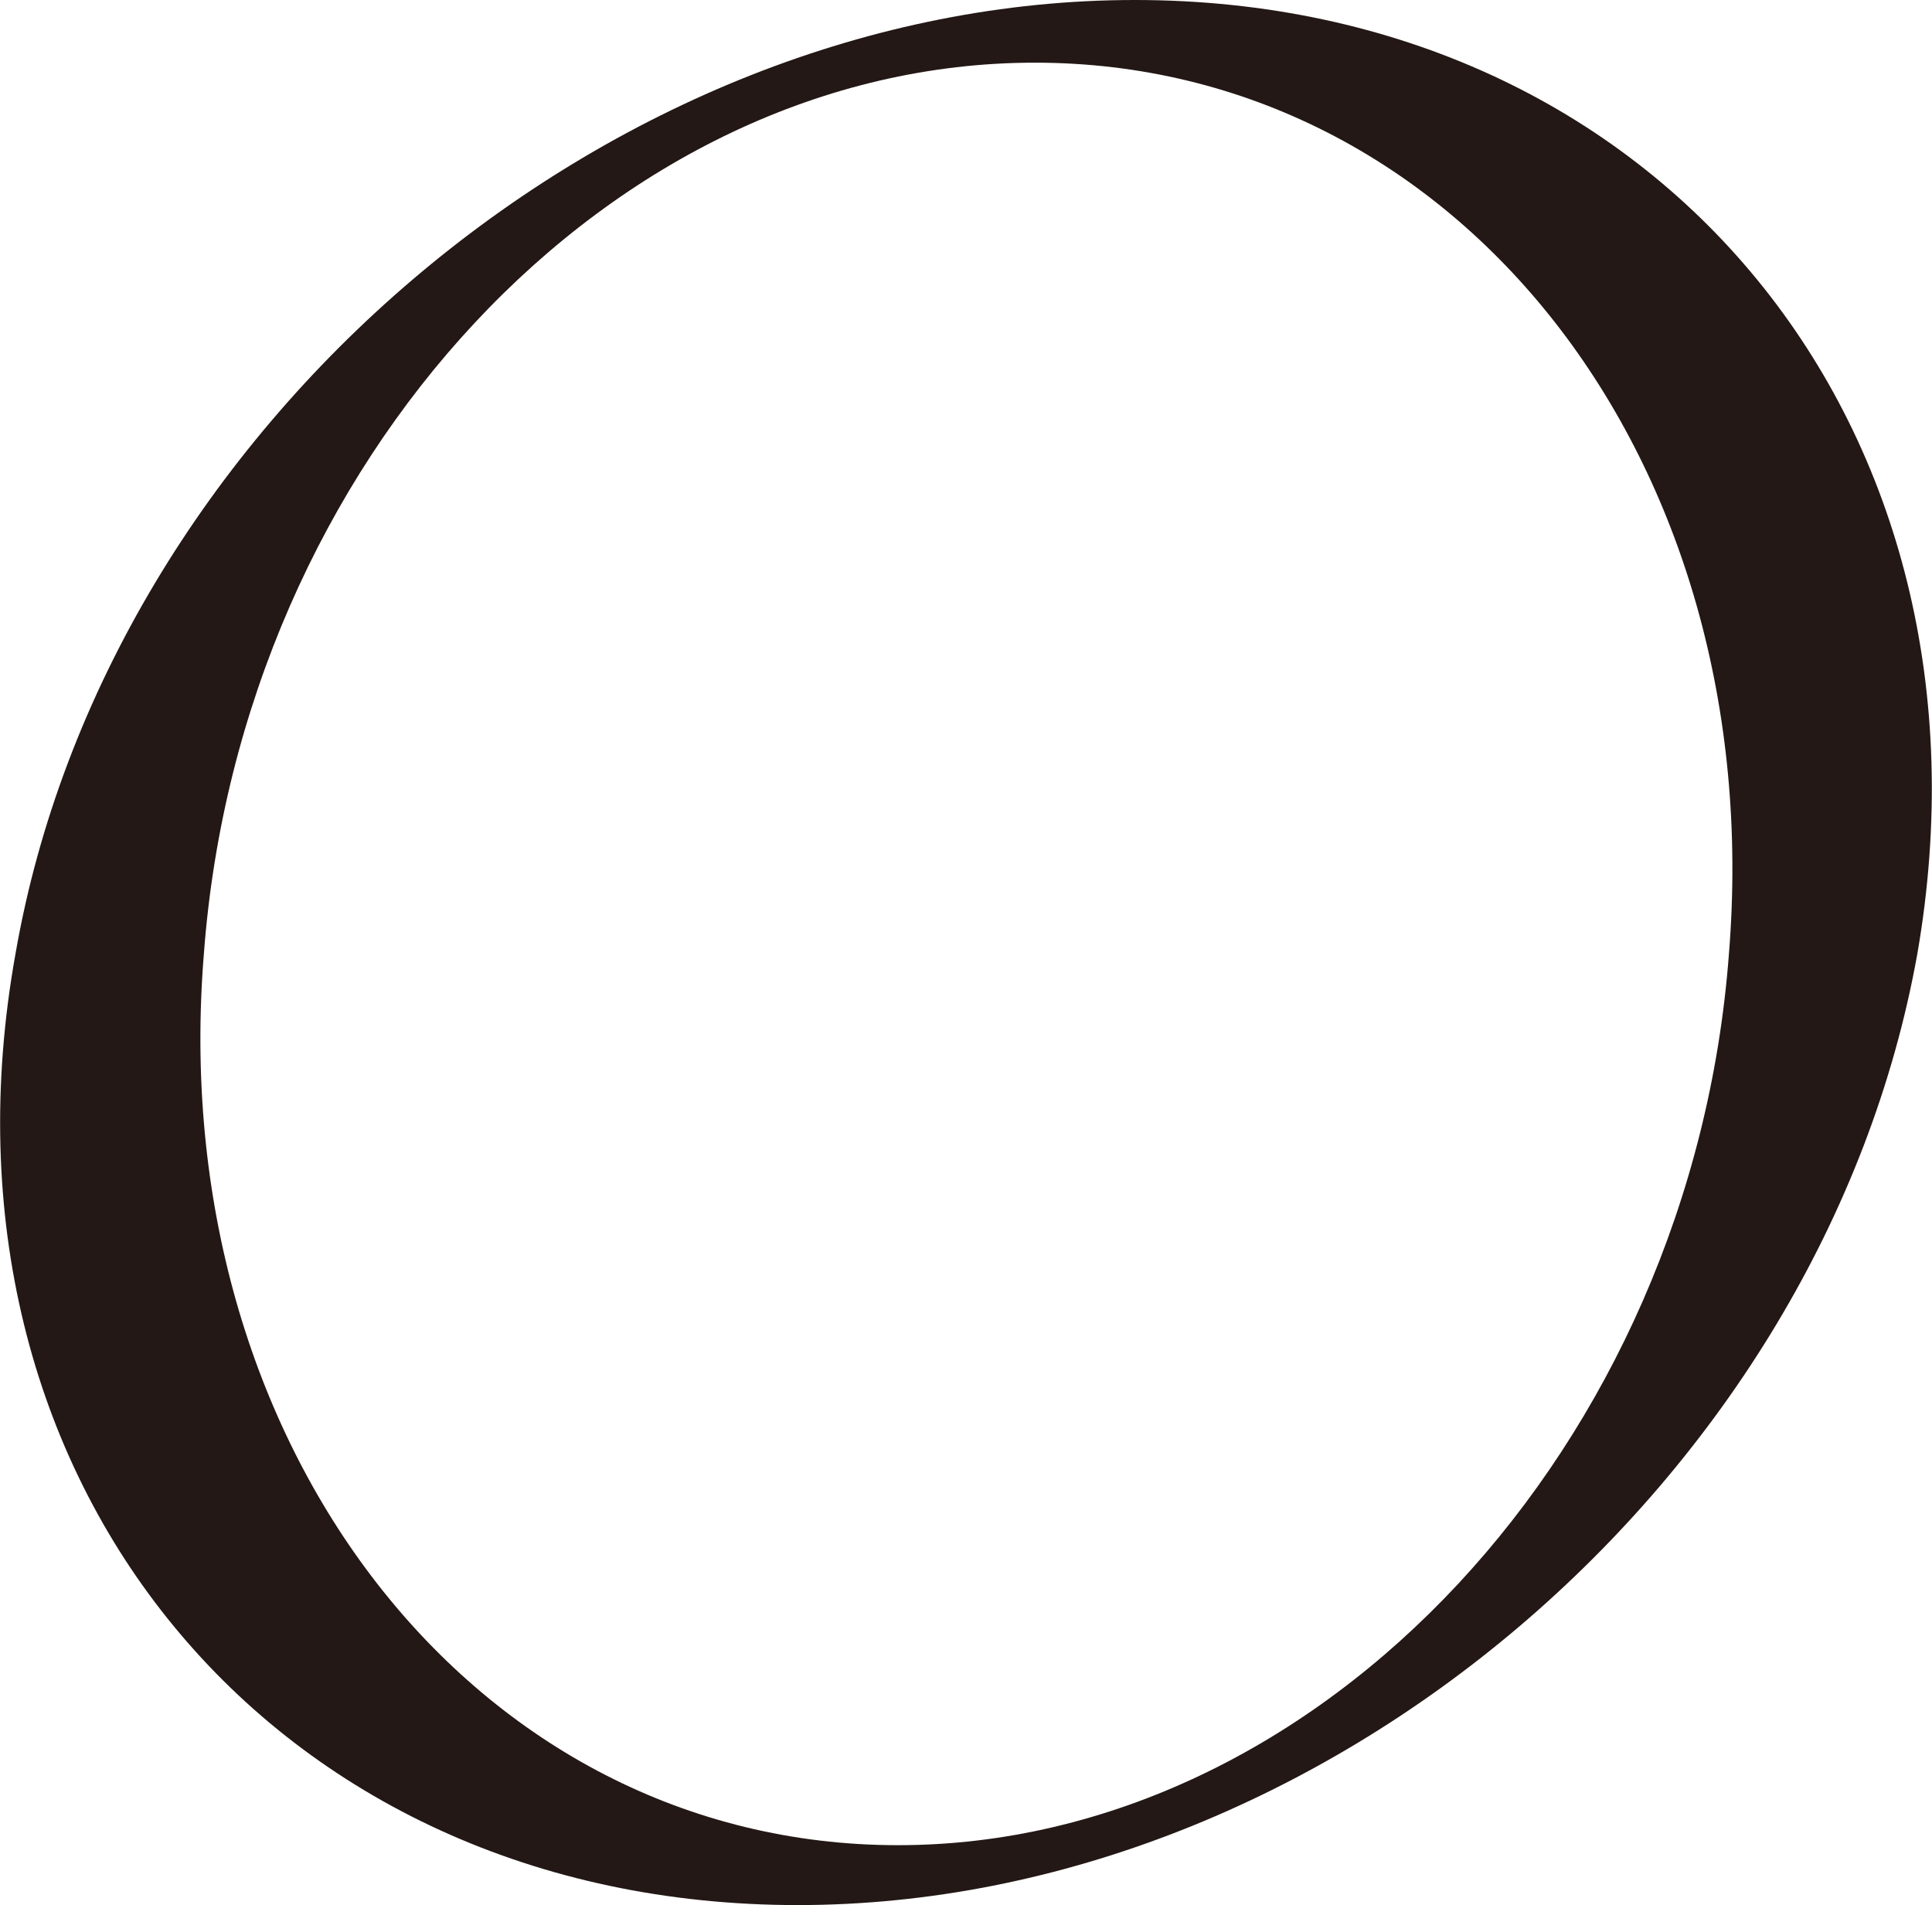 <?xml version="1.0" encoding="UTF-8"?><svg id="_レイヤー_2" xmlns="http://www.w3.org/2000/svg" viewBox="0 0 48.71 48.03"><defs><style>.cls-1{fill:#231815;}</style></defs><g id="design"><path class="cls-1" d="m48.34,24.05c-2.38,13.25-14.98,23.98-28.23,23.98S-1.99,37.3.39,24.05C2.69,10.8,15.36,0,28.61,0s22.03,10.8,19.73,24.05Zm-4.75,0c1.01-12.46-6.84-22.47-17.5-22.47S6.07,11.59,5.14,24.05c-1.01,12.39,6.84,22.47,17.5,22.47s20.02-10.08,20.95-22.47Z"/></g></svg>
